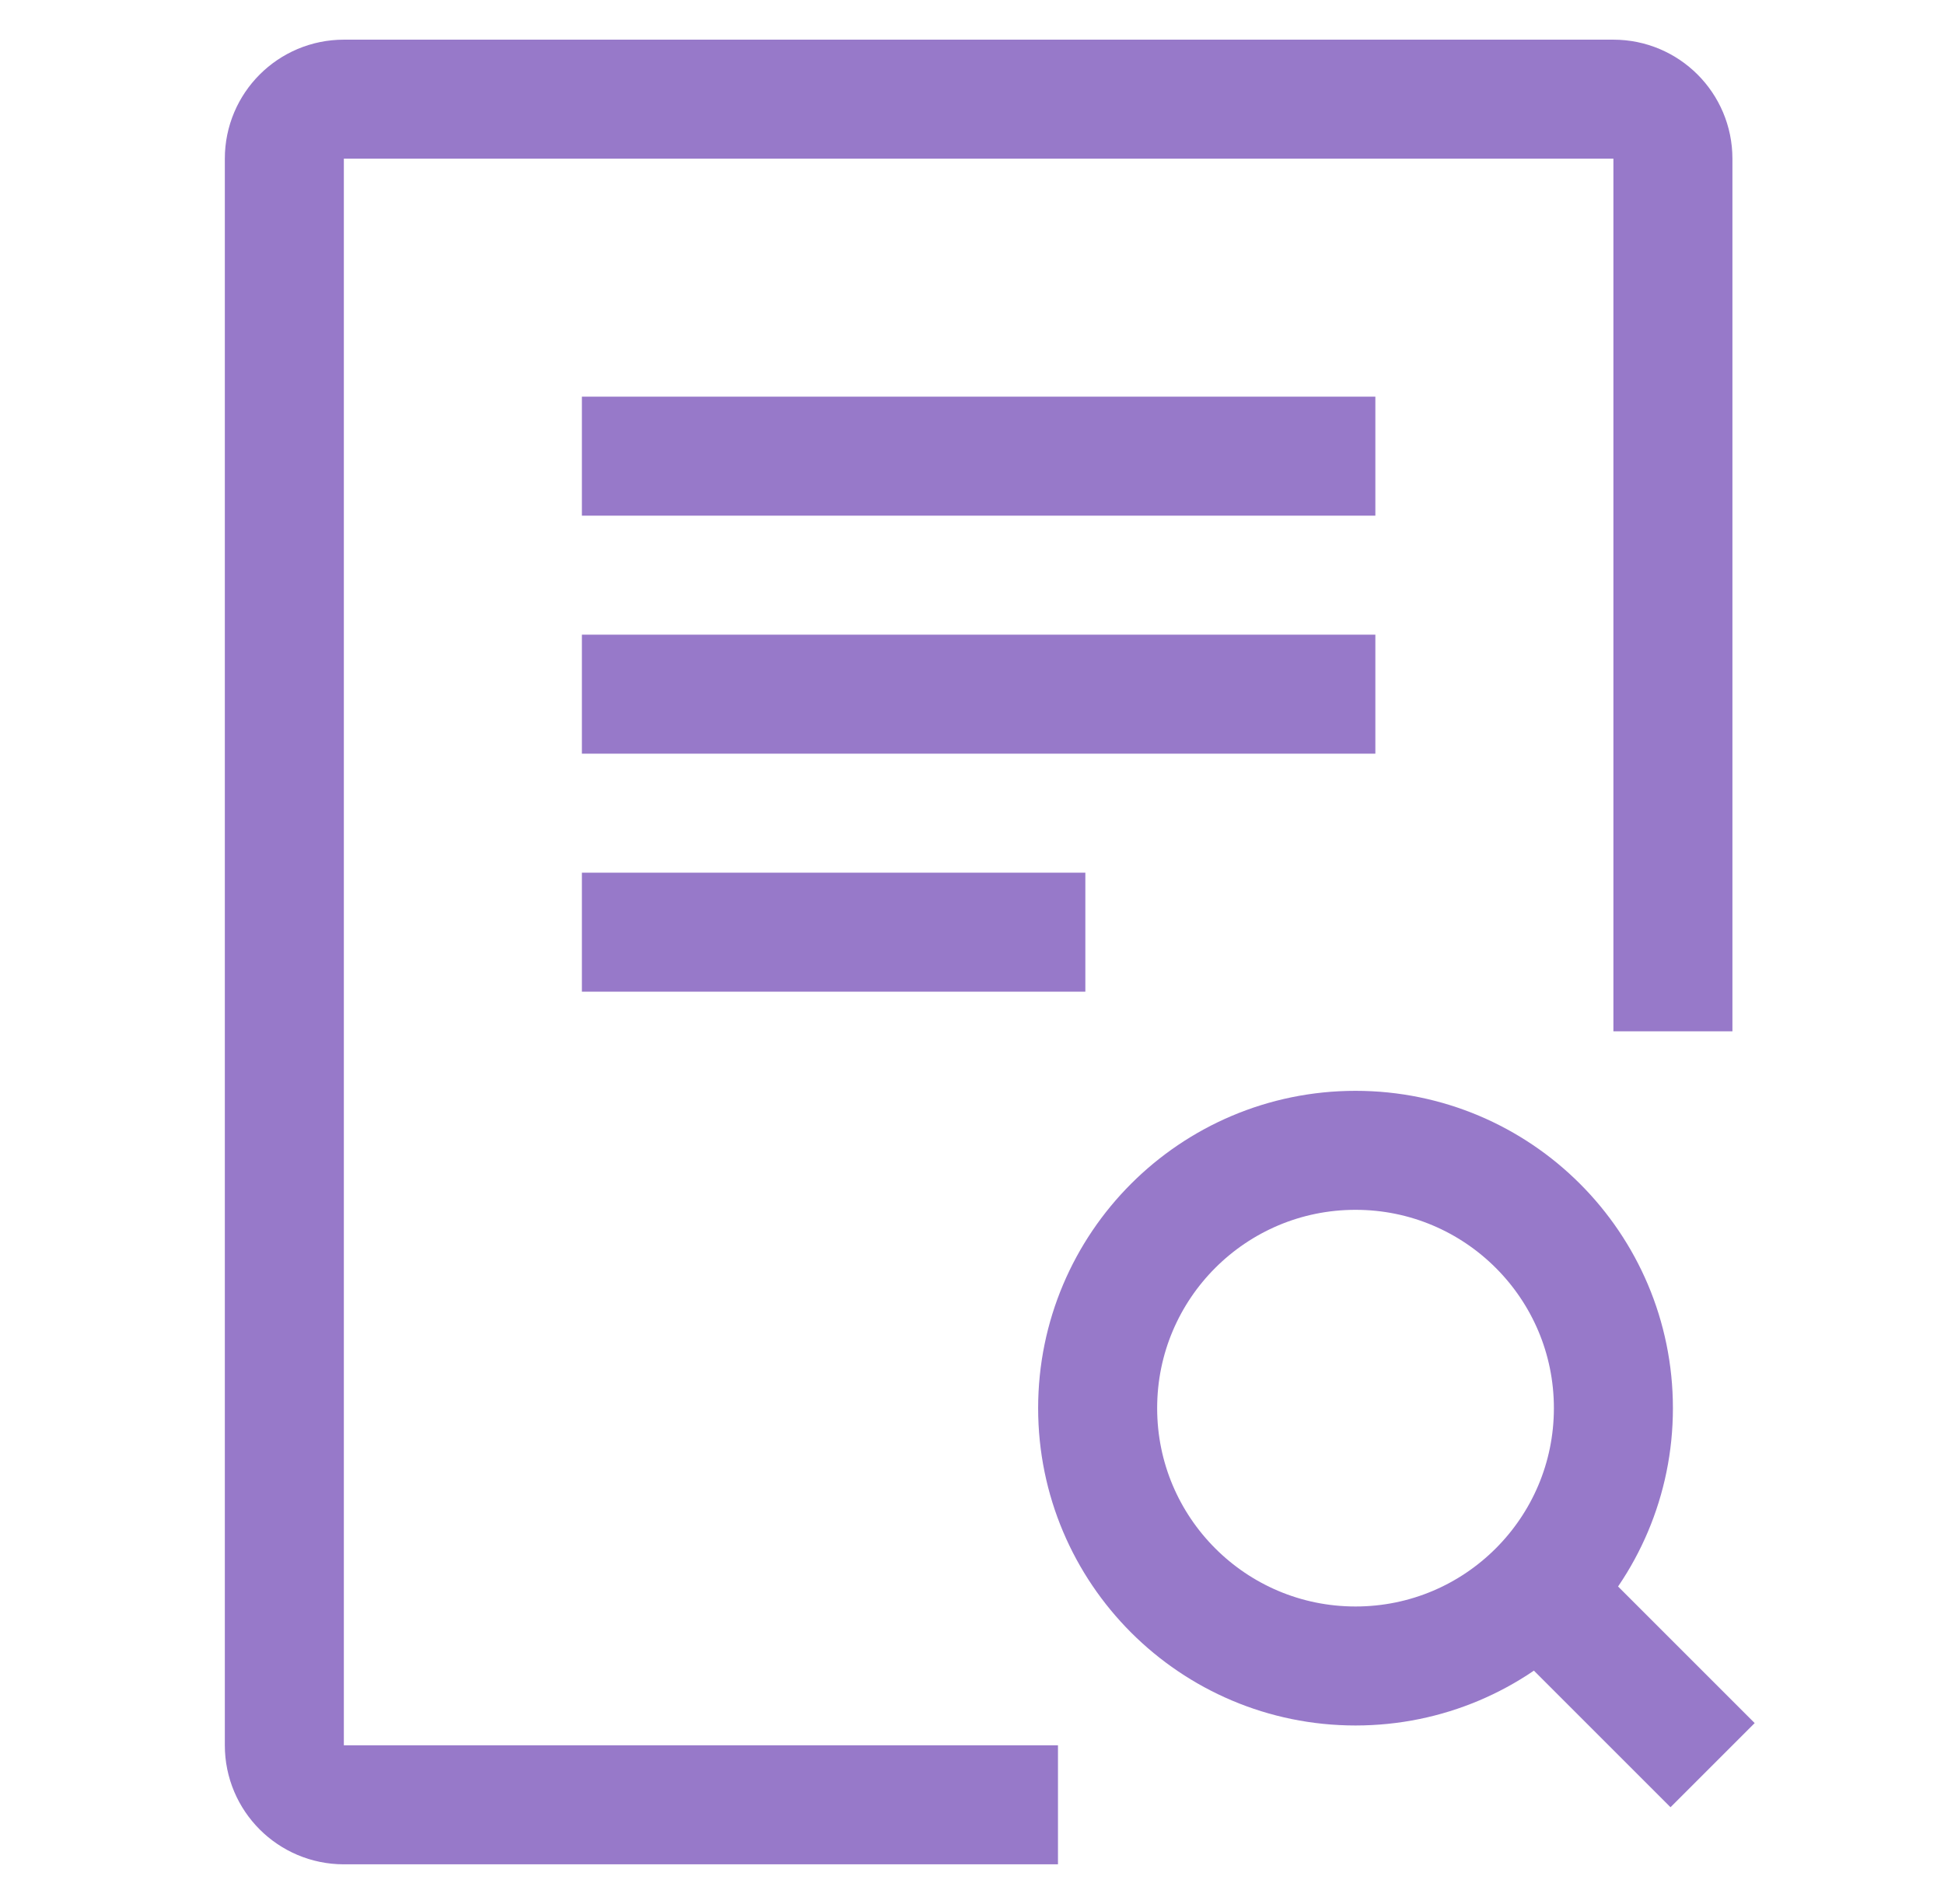 <?xml version="1.0" encoding="UTF-8"?> <svg xmlns="http://www.w3.org/2000/svg" fill="none" height="48" viewBox="0 0 49 48" width="49"><g stroke="#9779c9" stroke-width="3"><path d="m26.667 45.5h-18c-.828 0-1.5-.672-1.5-1.5v-40c0-.828.672-1.5 1.5-1.5h32c.828 0 1.5.672 1.5 1.5v22" stroke-miterlimit="10"></path><g stroke-linejoin="round"><path d="m14.667 11.5h20"></path><path d="m14.667 17.5h20"></path><path d="m14.667 23.5h12.69"></path></g><circle cx="34.167" cy="35.5" r="6.5" stroke-miterlimit="10"></circle><path d="m38.667 40 4.5 4.5" stroke-miterlimit="10"></path></g></svg> 